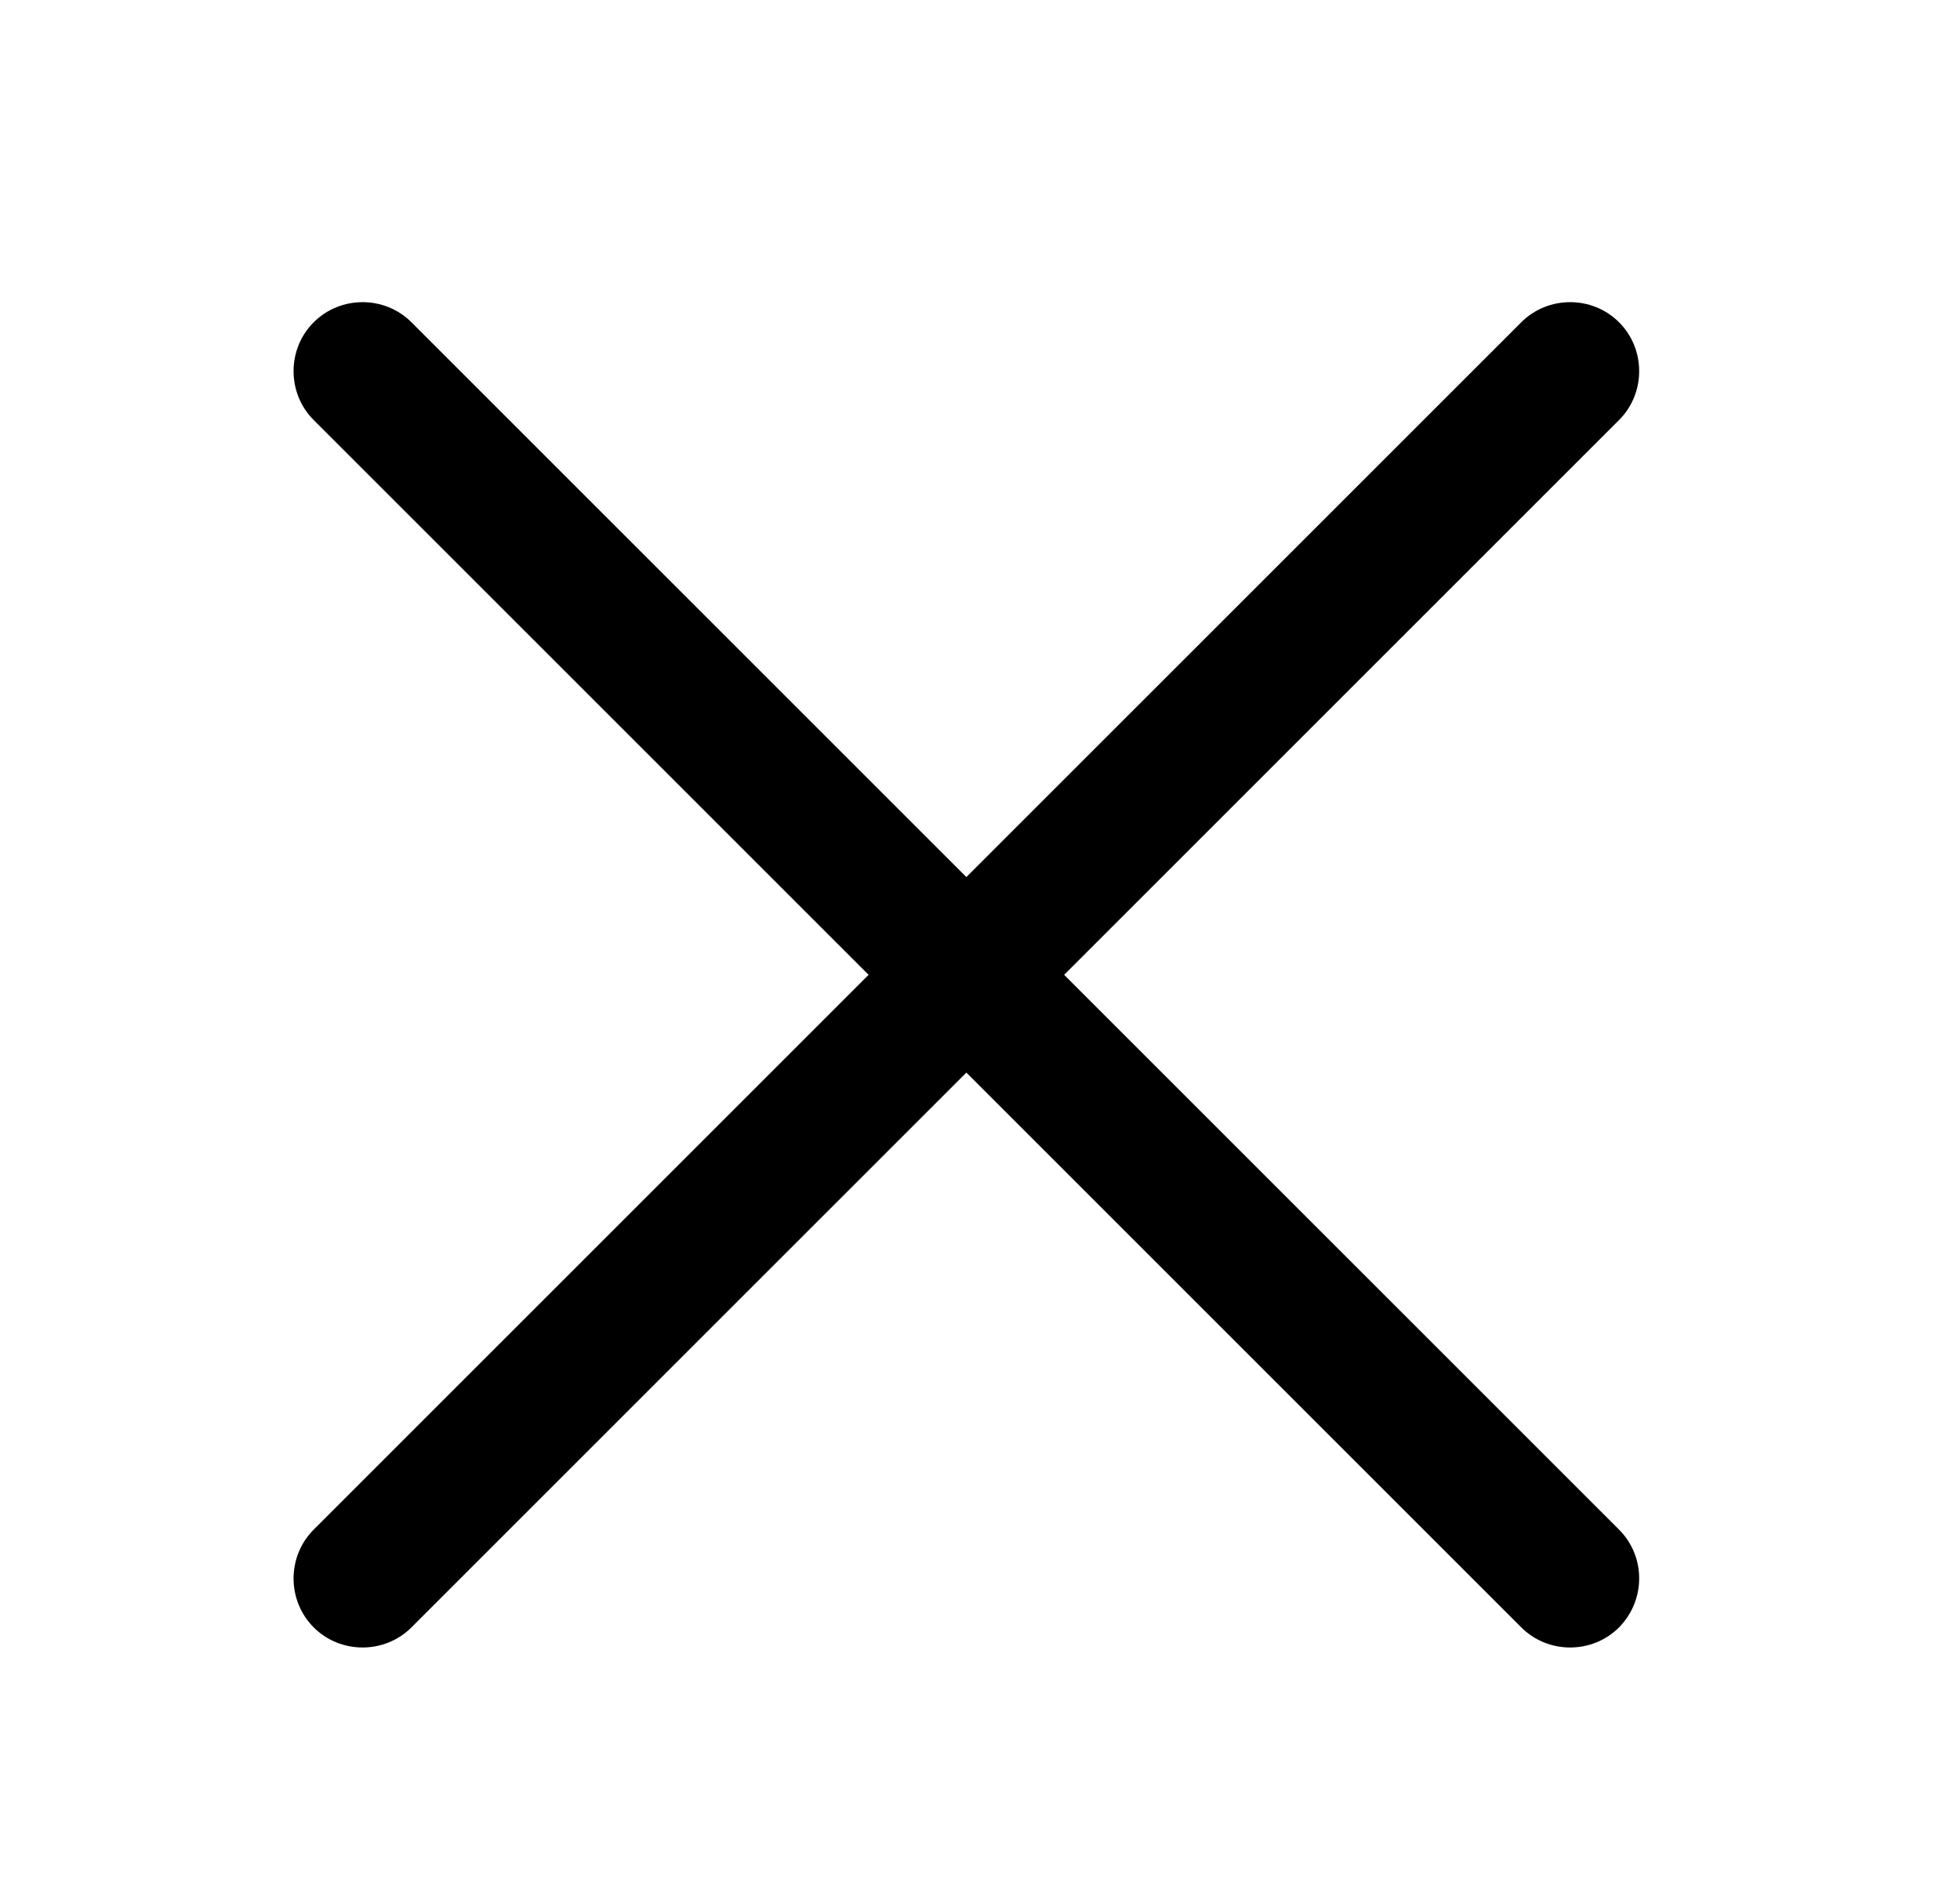 <?xml version="1.0" encoding="utf-8"?>
<!-- Generator: Adobe Illustrator 25.2.1, SVG Export Plug-In . SVG Version: 6.00 Build 0)  -->
<svg version="1.1" id="Camada_1" xmlns="http://www.w3.org/2000/svg" xmlns:xlink="http://www.w3.org/1999/xlink" x="0px" y="0px"
	 viewBox="0 0 453 435" style="enable-background:new 0 0 453 435;" xml:space="preserve">
<g>
	<path d="M374.2,97.1L95.1,376.2c-6.2,6.2-16.4,6.2-22.6,0c-6.2-6.2-6.2-16.4,0-22.6L351.6,74.5c6.2-6.2,16.4-6.2,22.6,0
		C380.4,80.7,380.4,90.9,374.2,97.1L374.2,97.1z M374.2,97.1"/>
	<path d="M374.2,376.2c-6.2,6.2-16.4,6.2-22.6,0L72.5,97.1c-6.2-6.2-6.2-16.4,0-22.6c6.2-6.2,16.4-6.2,22.6,0l279.1,279.1
		C380.4,359.8,380.4,369.9,374.2,376.2L374.2,376.2z M374.2,376.2"/>
</g>
</svg>
